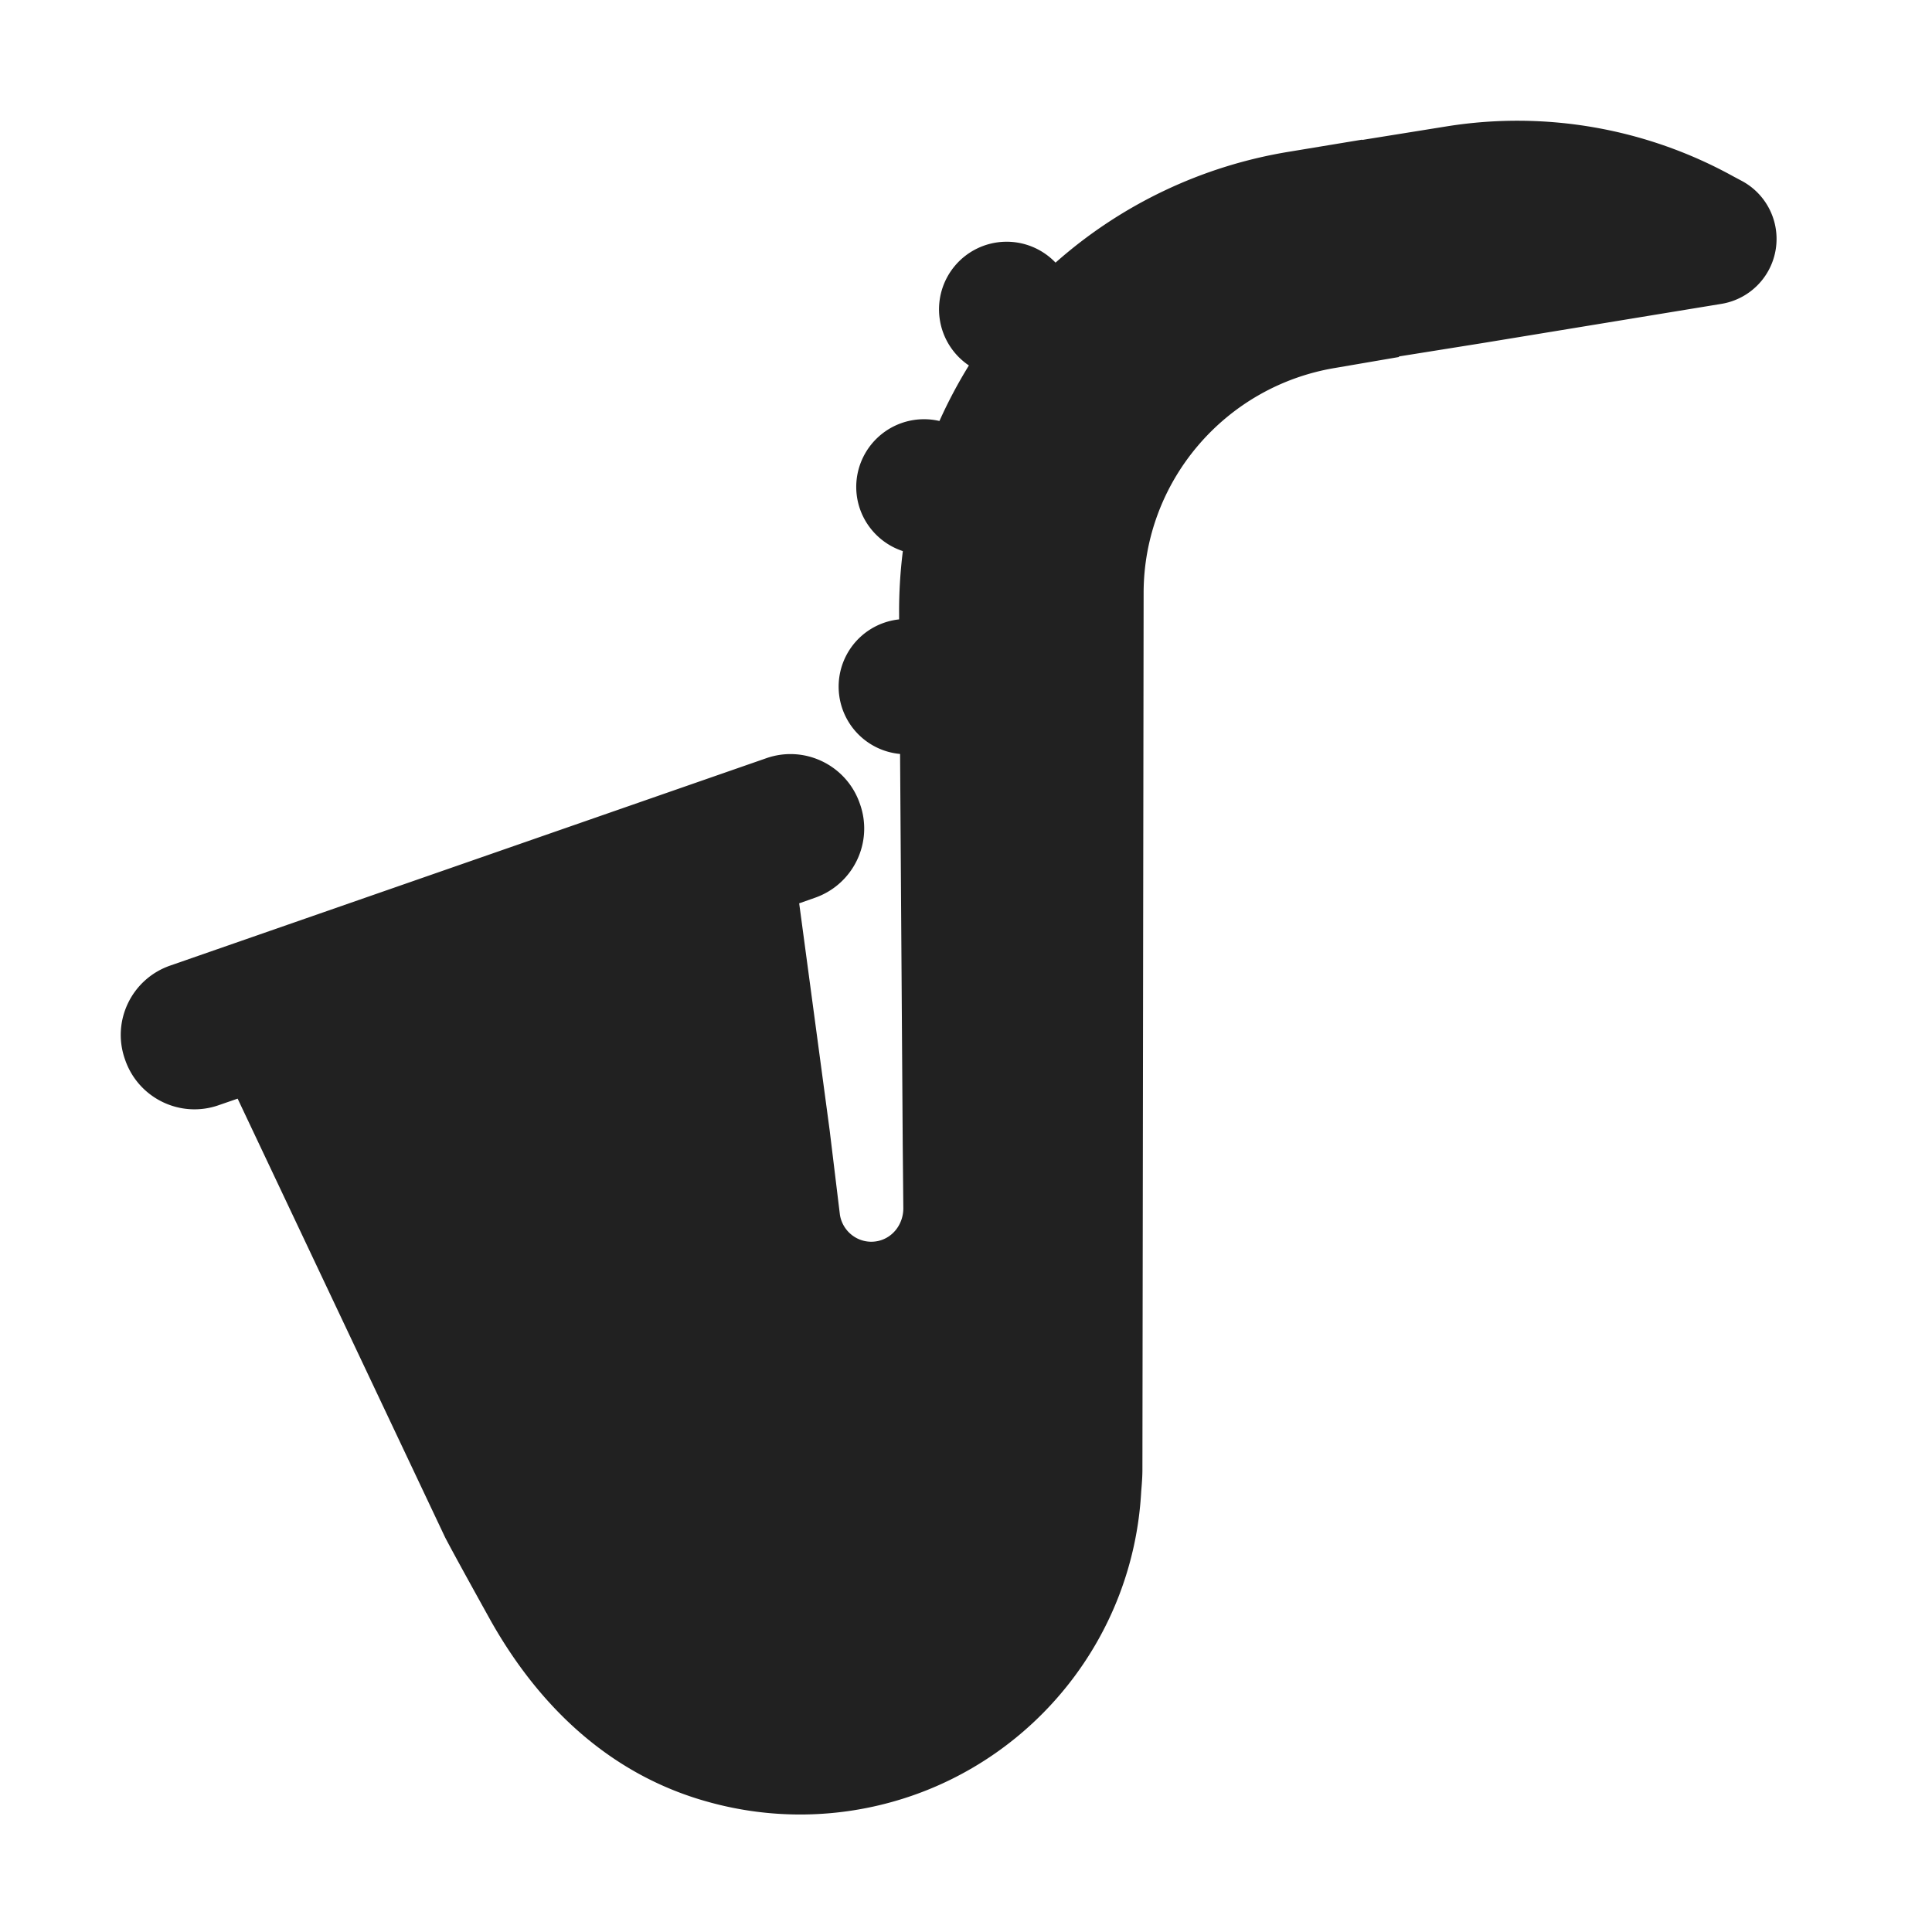 <svg xmlns="http://www.w3.org/2000/svg" fill="none" viewBox="0 0 32 32"><path fill="#212121" d="m28.862 3.003-.15-.08a7.4 7.4 0 0 0-4.75-.83l-1.4.225v-.005l-1.21.2a7.7 7.7 0 0 0-3.869 1.837 1.12 1.12 0 1 0-1.435 1.703 8 8 0 0 0-.488.92 1.123 1.123 0 0 0-1.378 1.09c0 .497.324.918.772 1.065a8 8 0 0 0-.062 1.025v.106a1.12 1.12 0 0 0 .016 2.229l.044 6.475.01 1.05c0 .25-.16.48-.41.54-.3.07-.59-.13-.64-.43l-.17-1.4-.505-3.761.255-.09c.64-.22.98-.92.75-1.56-.22-.64-.92-.98-1.56-.75l-9.86 3.43c-.64.22-.98.92-.75 1.56.22.64.92.98 1.56.75l.304-.105 3.436 7.266c.152.293.644 1.179.738 1.348l.012.022c.82 1.46 2.01 2.57 3.6 3.01a5.663 5.663 0 0 0 3.23-.05c2.2-.69 3.82-2.69 3.95-5.09.01-.12.02-.24.02-.36l.02-14.52c0-1.85 1.35-3.43 3.18-3.73l1.05-.18V5.91l-.002-.006 1.382-.221 3.96-.65a1.09 1.09 0 0 0 .35-2.03"/></svg>